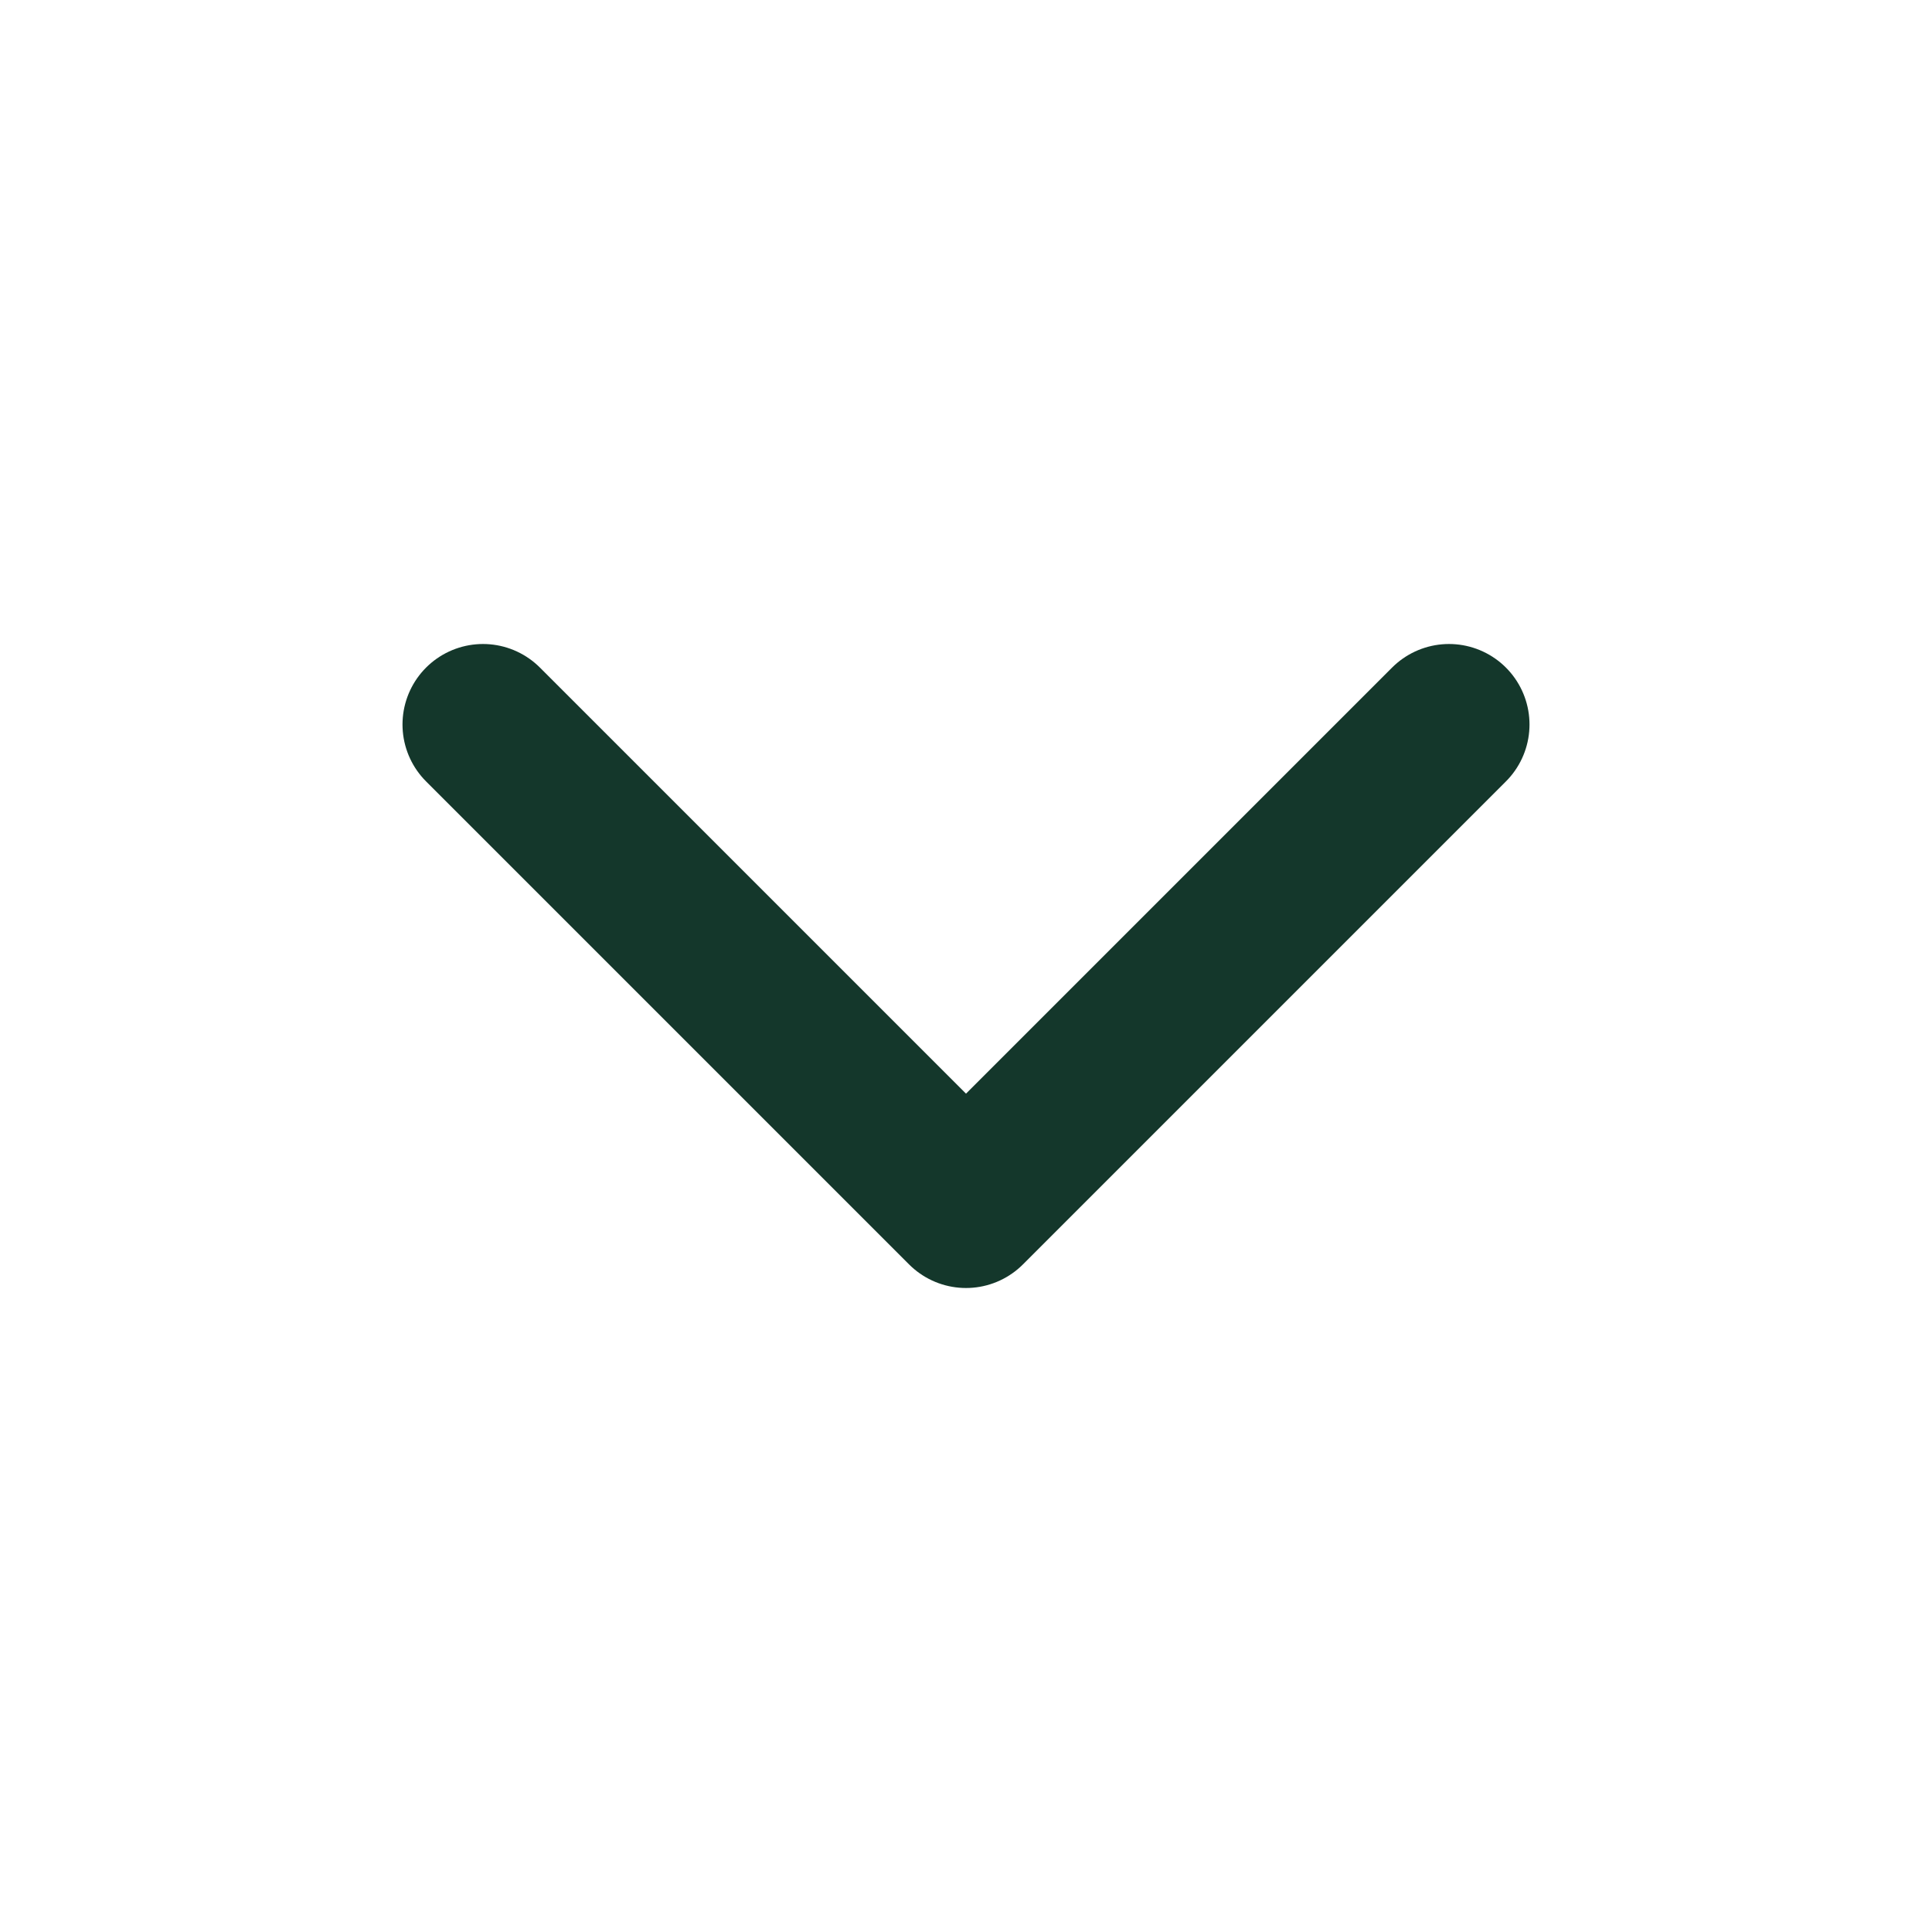 <?xml version="1.0" encoding="utf-8" ?>
<svg xmlns="http://www.w3.org/2000/svg" xmlns:xlink="http://www.w3.org/1999/xlink" width="24" height="24">
	<path fill="none" stroke="#14372B" stroke-width="2" stroke-linecap="round" stroke-linejoin="round" transform="matrix(-4.37114e-08 -1 1 -4.37114e-08 6 15)" d="M6 0L0 6L6 12" fill-rule="evenodd"/>
</svg>
